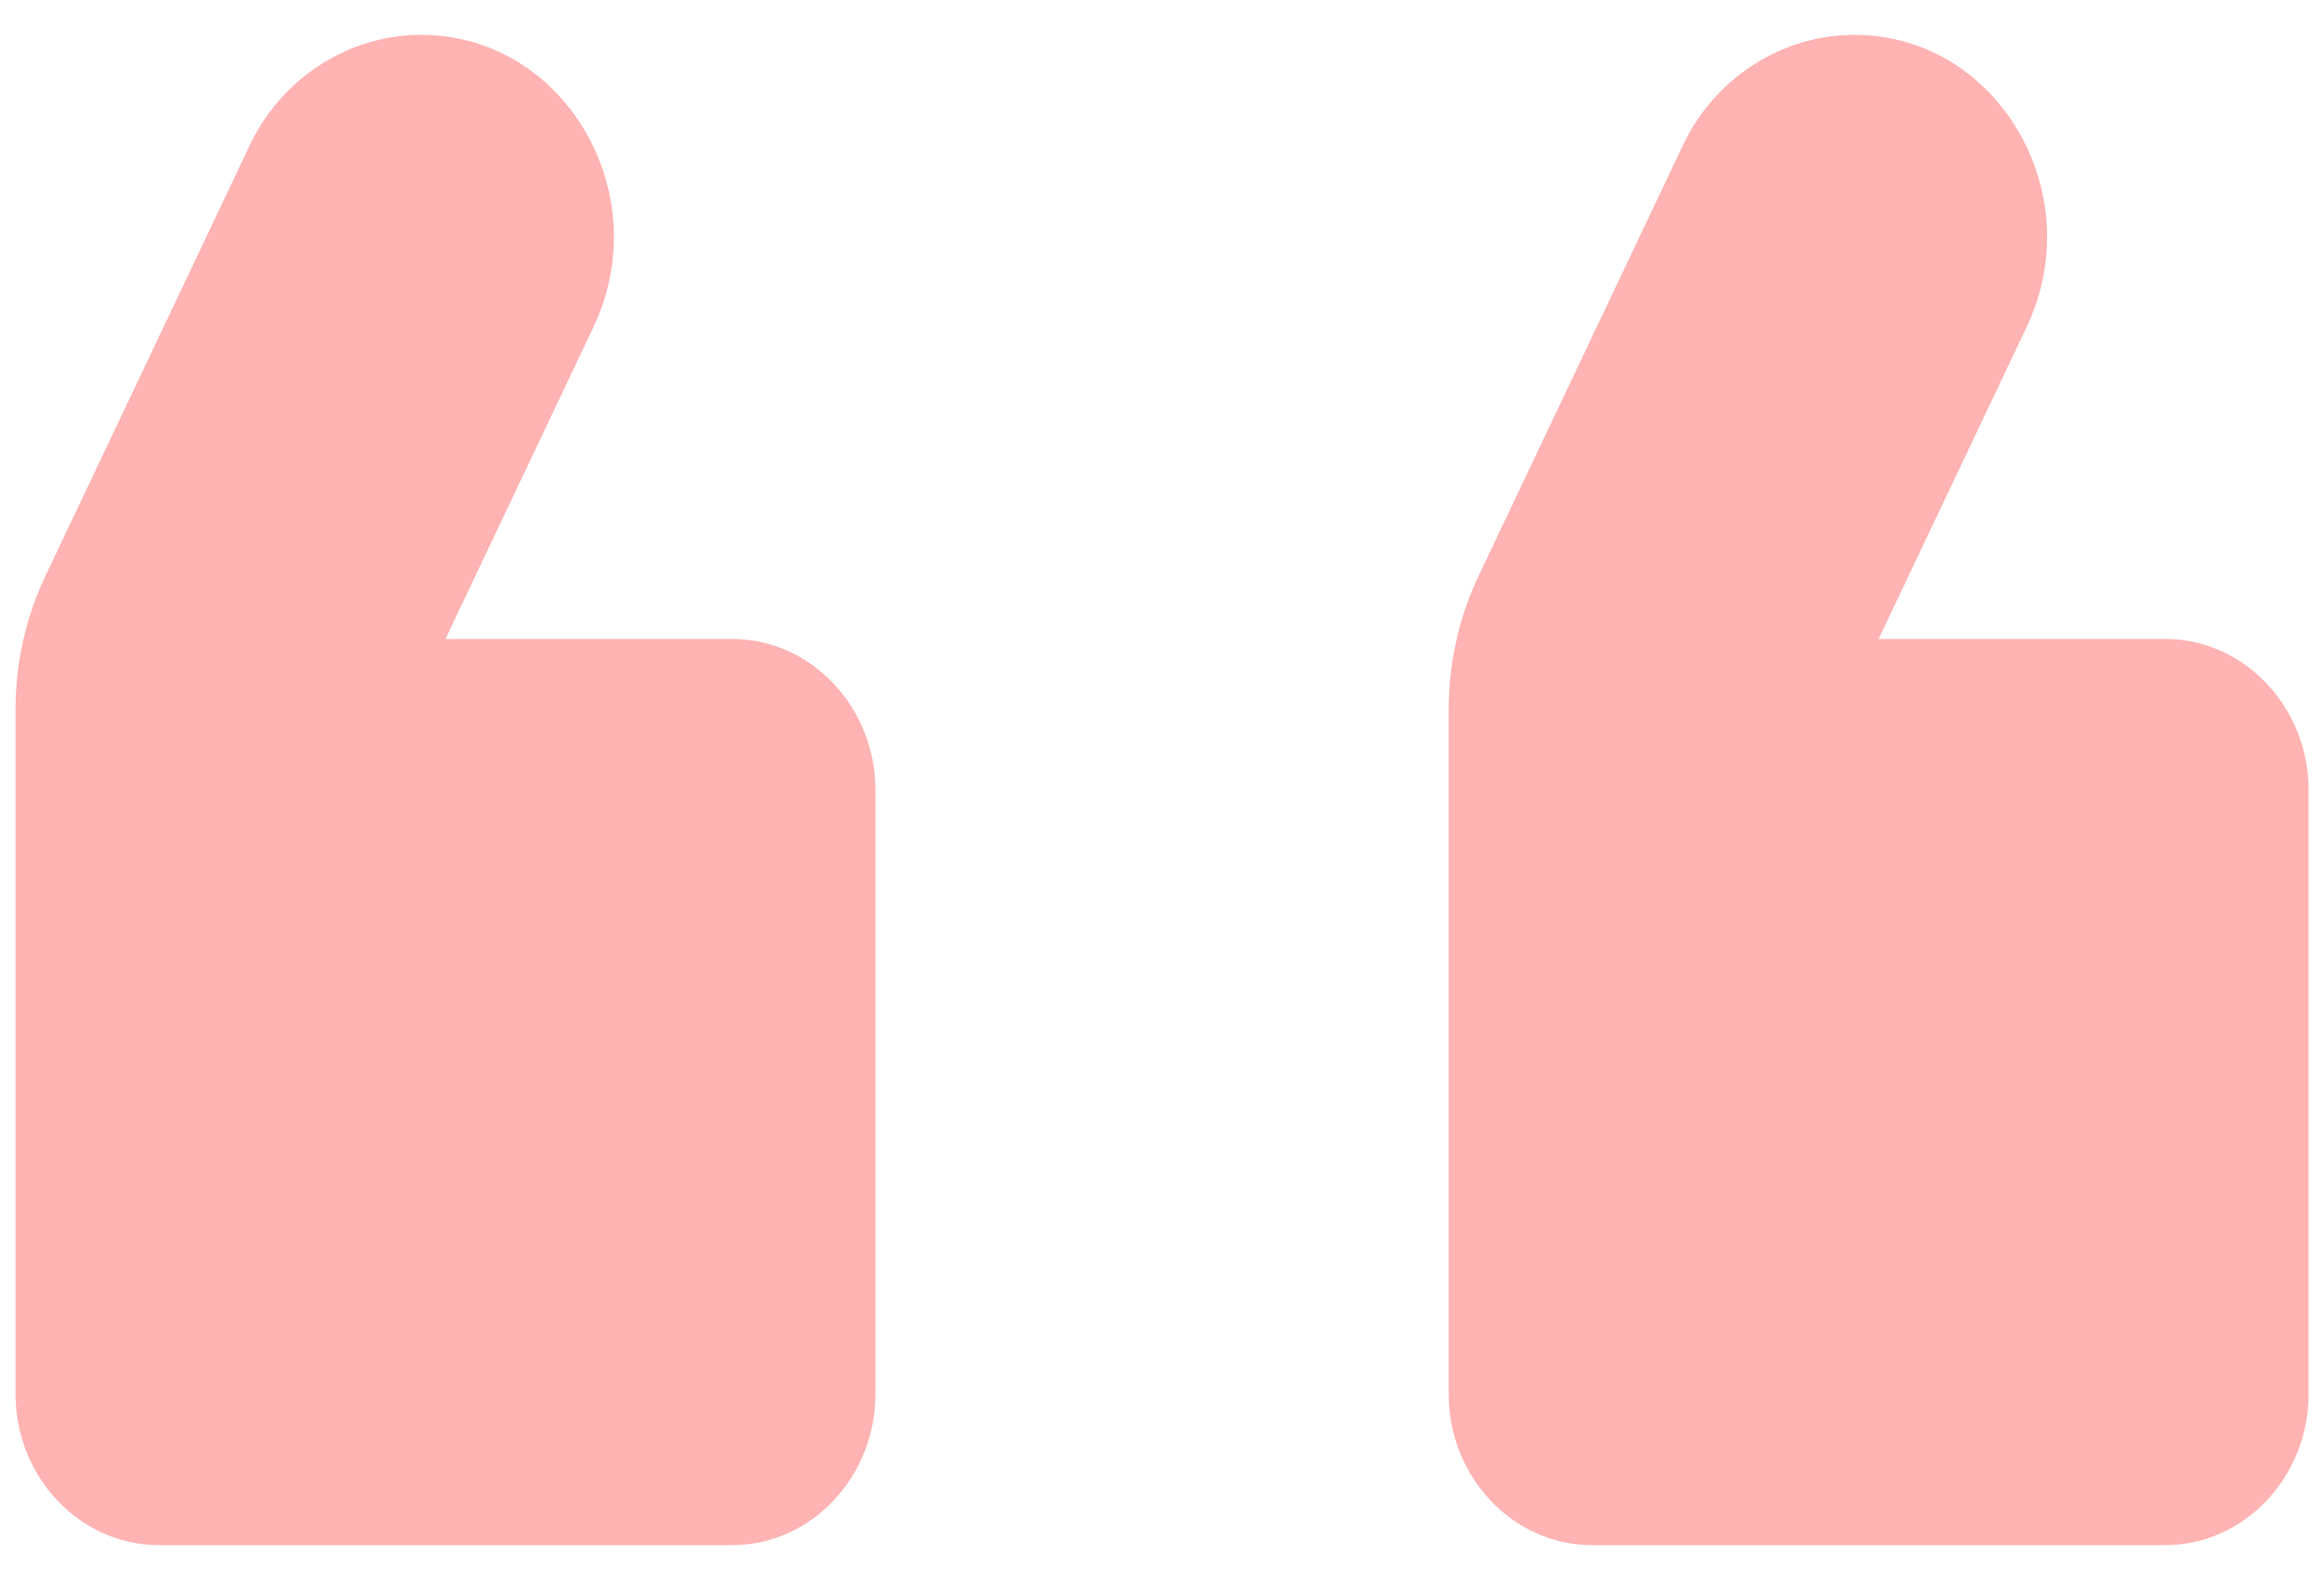 <svg width="25" height="17" viewBox="0 0 25 17" fill="none" xmlns="http://www.w3.org/2000/svg">
<path d="M19.947 0.375C19.161 0.375 18.436 0.846 18.097 1.577L15.908 6.192C15.692 6.647 15.584 7.135 15.584 7.639L15.584 15C15.584 15.894 16.278 16.625 17.126 16.625H23.292C24.14 16.625 24.834 15.894 24.834 15V8.5C24.834 7.606 24.14 6.875 23.292 6.875H20.209L21.797 3.527C22.491 2.081 21.489 0.375 19.947 0.375ZM4.53 0.375C3.744 0.375 3.019 0.846 2.68 1.577L0.491 6.192C0.275 6.647 0.167 7.135 0.167 7.639V15C0.167 15.894 0.861 16.625 1.709 16.625H7.876C8.724 16.625 9.417 15.894 9.417 15L9.417 8.5C9.417 7.606 8.724 6.875 7.876 6.875H4.792L6.38 3.527C7.074 2.081 6.072 0.375 4.53 0.375Z" fill="#FF0000" fill-opacity="0.3"/>
</svg>
